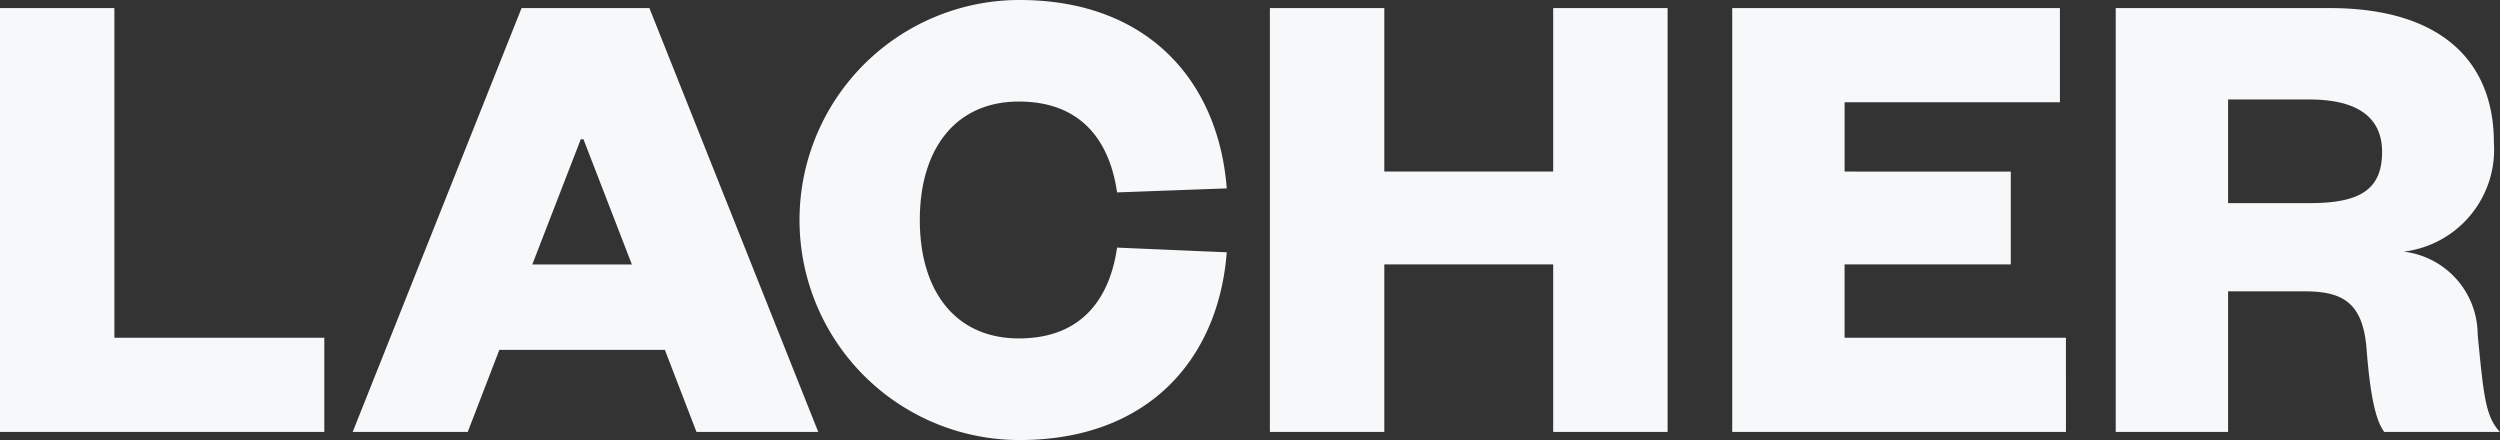 <?xml version="1.0" encoding="utf-8"?>
<svg xmlns="http://www.w3.org/2000/svg" width="113.628" height="20" viewBox="0 0 113.628 20"><rect x="0" y="0" width="113.628" height="20" fill="#333333" stroke="none"/><path d="M251.535,222.124v14.984h9.541v4.281H246.336V222.124Z" transform="translate(-246.336 -221.757)" fill="#f6f8f9"/><path d="M277.209,222.124l7.675,19.265H279.35l-1.437-3.73h-7.523l-1.437,3.73h-5.229l7.676-19.265Zm-5.321,11.652h4.525l-2.2-5.688h-.123Z" transform="translate(-247.694 -221.757)" fill="#f6f8f9"/><path d="M295.765,221.726c5.9,0,9.051,3.761,9.418,8.562l-4.985.183c-.305-2.141-1.468-4.129-4.465-4.129-2.844,0-4.5,2.11-4.5,5.383s1.651,5.382,4.5,5.382c3,0,4.159-1.988,4.465-4.127l4.985.213c-.367,4.8-3.516,8.533-9.418,8.533a10,10,0,0,1,0-20Z" transform="translate(-249.426 -221.726)" fill="#f6f8f9"/><path d="M308.946,241.389V222.124h5.2v7.431h7.676v-7.431h5.2v19.265h-5.2v-7.614h-7.676v7.614Z" transform="translate(-251.228 -221.757)" fill="#f6f8f9"/><path d="M346.908,241.389H331.74V222.124h14.894v4.281h-9.787v3.15H344.4v4.22h-7.554v3.333h10.061Z" transform="translate(-253.008 -221.757)" fill="#f6f8f9"/><path d="M362.855,241.389c-.4-.519-.643-1.712-.8-3.7-.153-2.2-1.1-2.691-2.844-2.691h-3.456v6.39h-5.107V222.124h9.725c4.985,0,7.463,2.354,7.463,6.116a4.67,4.67,0,0,1-4.1,4.954,3.809,3.809,0,0,1,3.363,3.762c.276,2.874.367,3.731,1.009,4.433Zm-3.4-10.4c2.2,0,3.3-.551,3.3-2.324,0-1.56-1.1-2.386-3.3-2.386h-3.7v4.71Z" transform="translate(-254.486 -221.757)" fill="#f6f8f9"/></svg>

